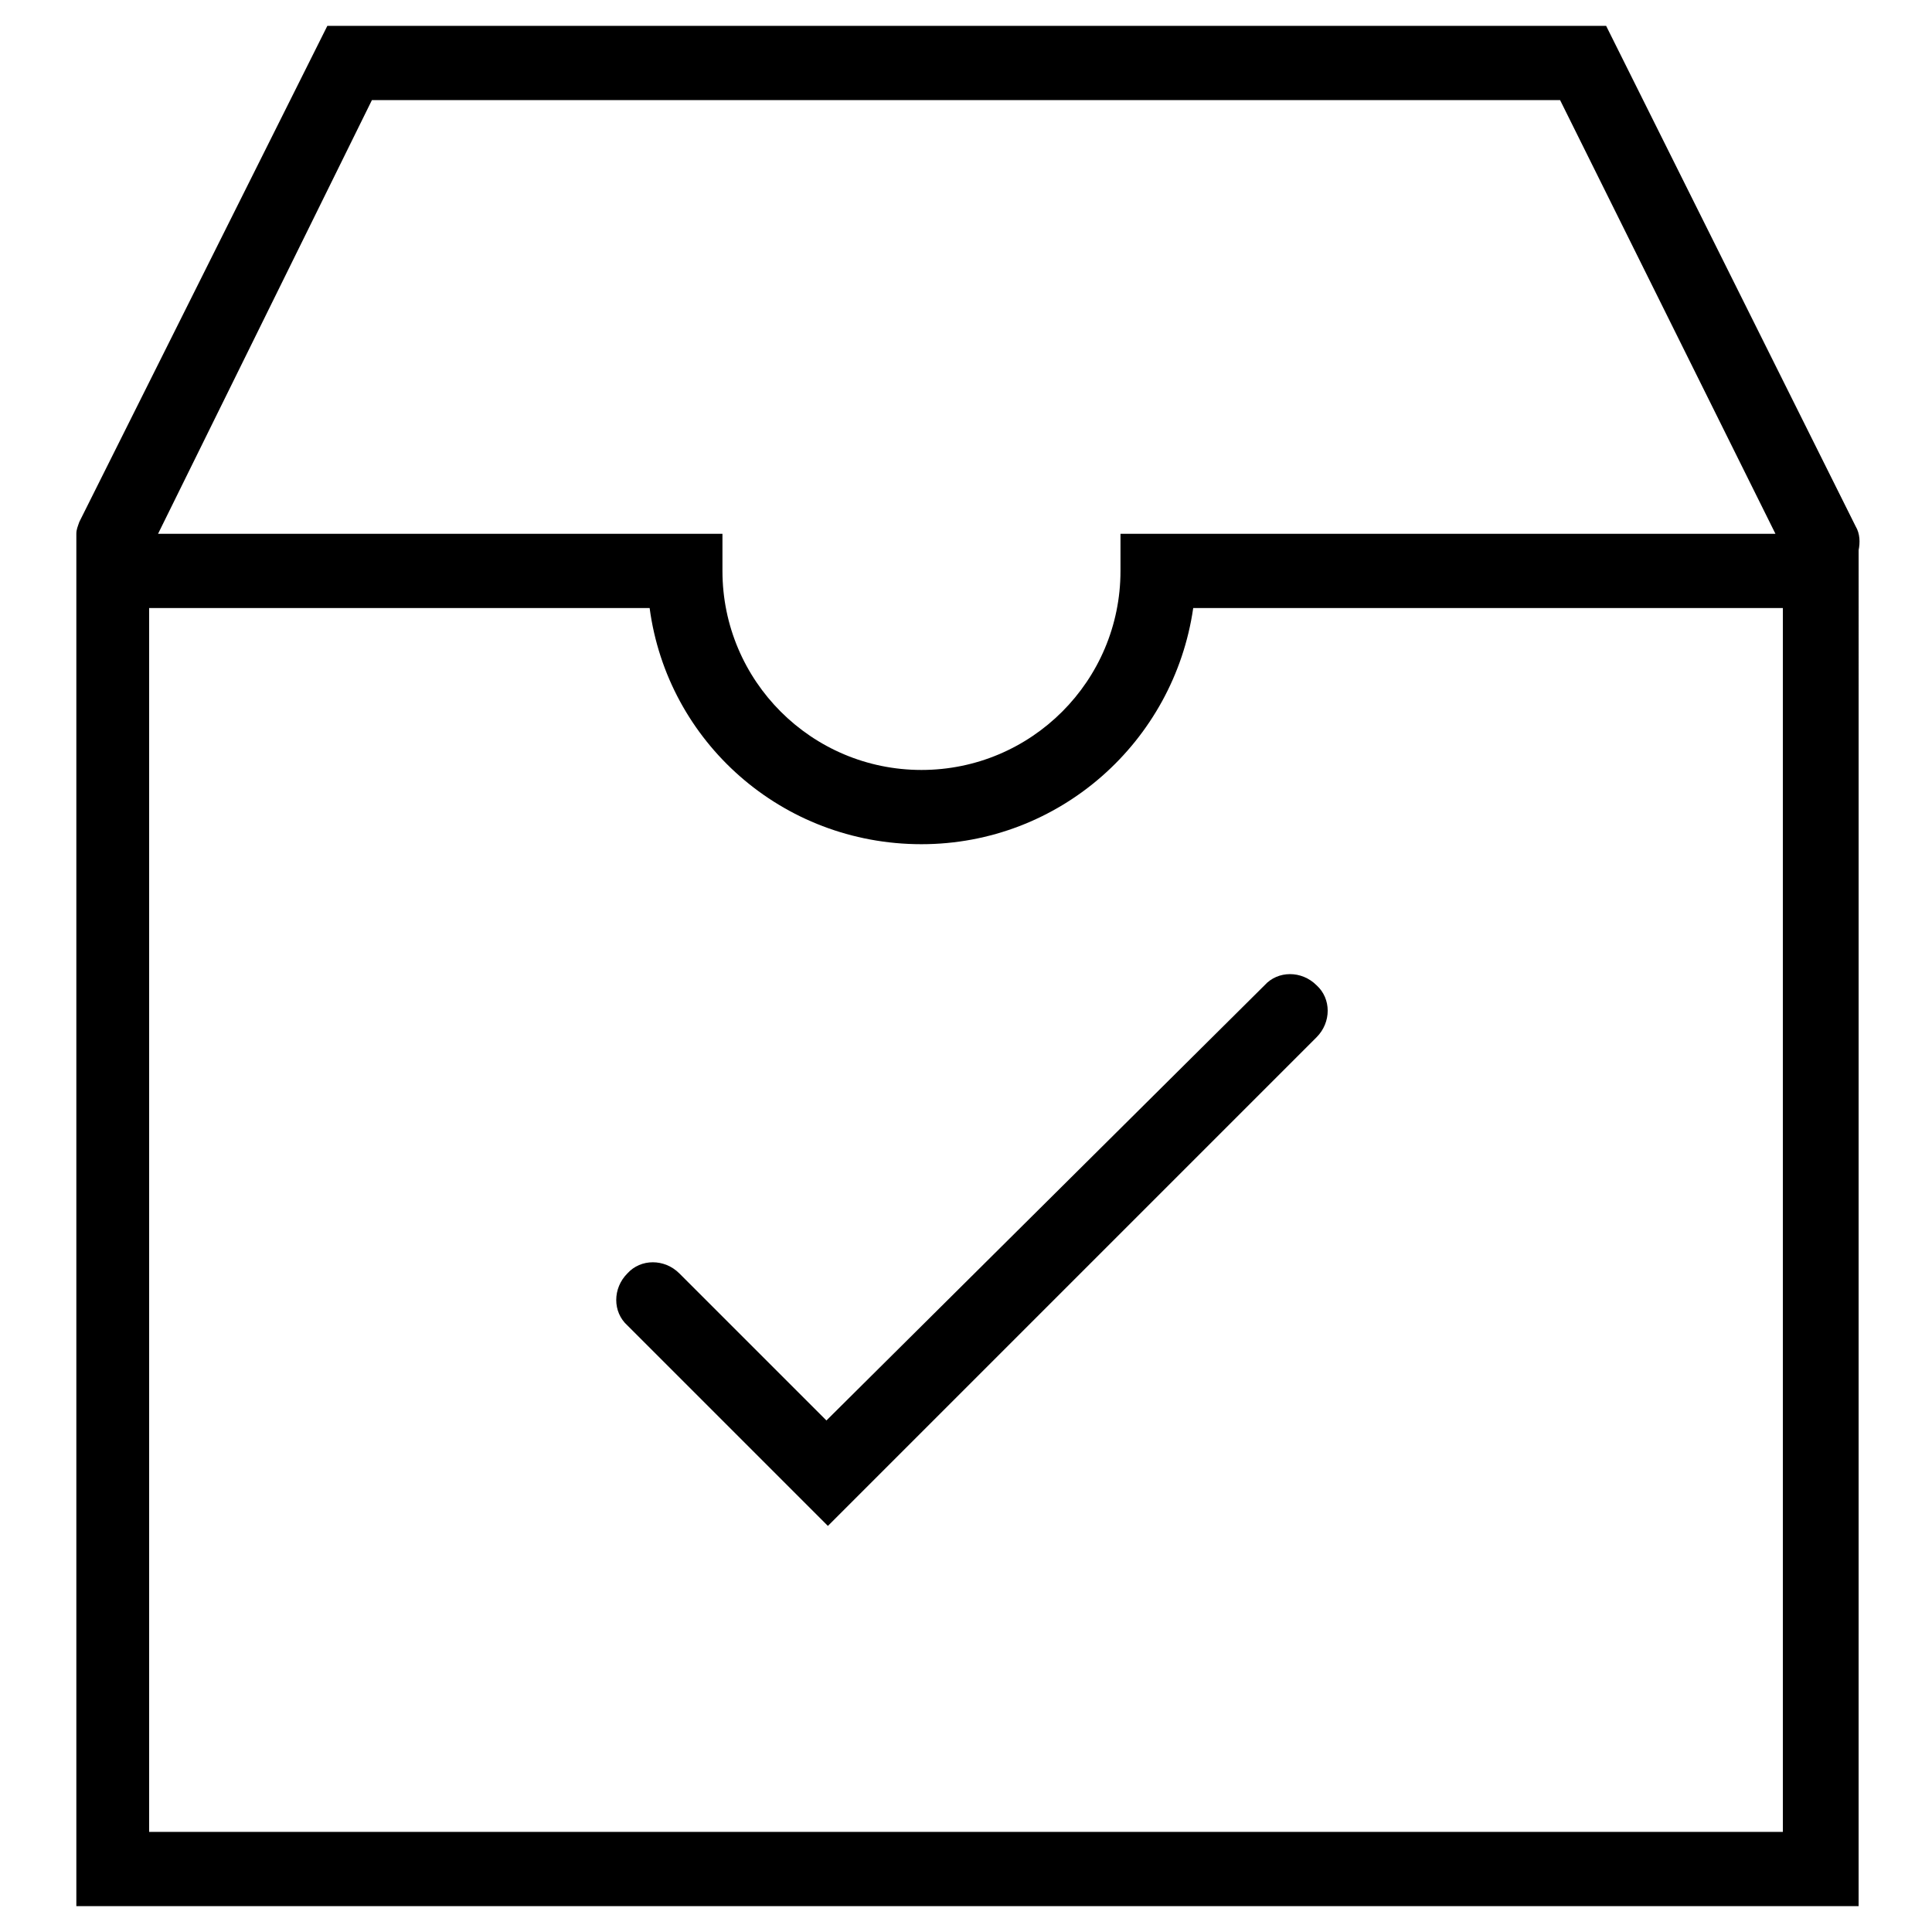 <?xml version="1.0" encoding="UTF-8"?>
<!-- Uploaded to: ICON Repo, www.svgrepo.com, Generator: ICON Repo Mixer Tools -->
<svg fill="#000000" width="800px" height="800px" version="1.1" viewBox="144 144 512 512" xmlns="http://www.w3.org/2000/svg">
 <g>
  <path d="m569.64 150.85h-338.89l-65.73 131.46c-0.395 1.18-0.789 1.969-0.789 3.148v363.69h472.32l0.004-359.36c0.395-1.969 0.395-4.328-0.789-6.297zm-327.08 19.68h314.88l57.07 114.93-173.57 0.004v9.84c0 29.125-23.617 52.742-52.742 52.742s-52.742-23.617-52.742-52.742v-9.84h-149.57zm373.92 458.94h-432.96v-324.33h132.64c4.723 35.426 35.031 62.582 72.027 62.582 36.605 0 66.914-27.16 72.027-62.582h156.26z"/>
  <path d="m324.04 481.47c-3.938-3.938-10.234-3.938-13.777 0-3.938 3.938-3.938 10.234 0 13.777l53.137 53.137 129.5-129.5c3.938-3.938 3.938-10.234 0-13.777-3.938-3.938-10.234-3.938-13.777 0l-116.11 115.33z"/>
 </g>
</svg>